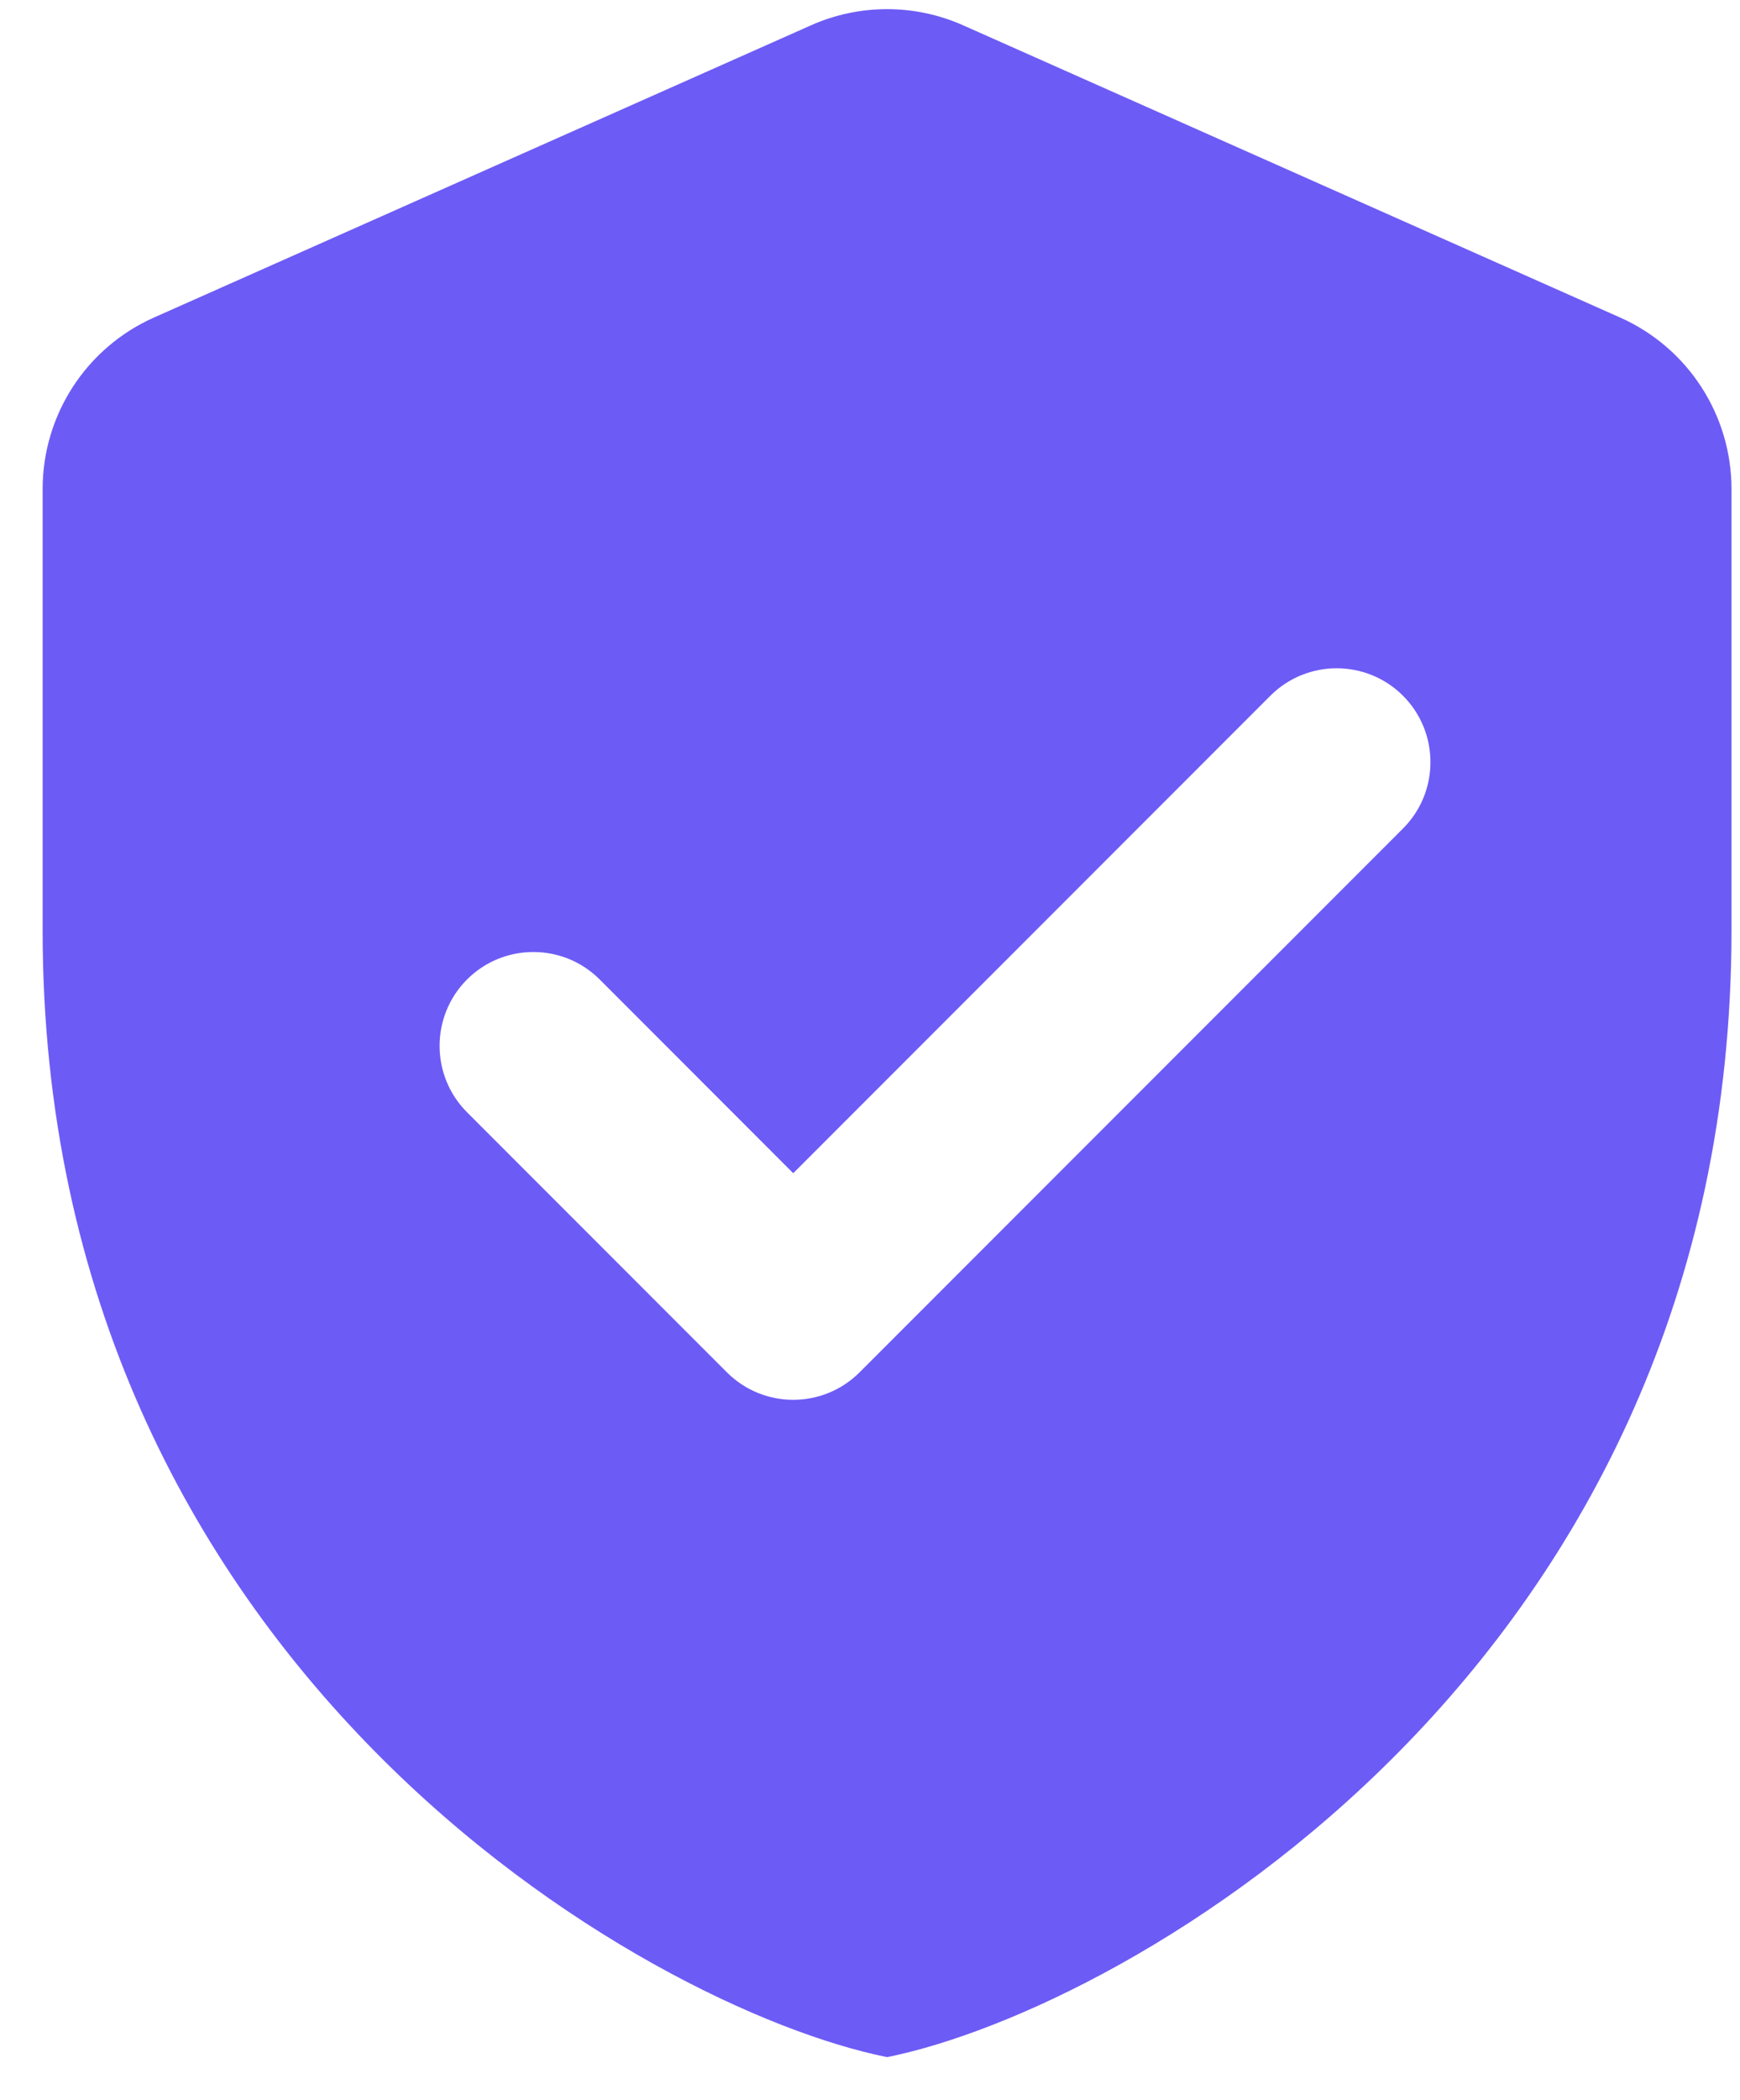 <?xml version="1.0" encoding="UTF-8"?>
<svg xmlns="http://www.w3.org/2000/svg" width="34" height="41" viewBox="0 0 34 41" fill="none">
  <path d="M15.845 0.495L3.011 6.199C1.686 6.787 0.833 8.1 0.833 9.55V18.167C0.833 32.522 12.638 39.224 17.334 40.167C22.029 39.224 33.834 32.522 33.834 18.167V9.55C33.834 8.102 32.981 6.787 31.655 6.199L18.822 0.495C17.874 0.073 16.793 0.073 15.845 0.495ZM14.204 26.796L9.126 21.718C8.411 21.003 8.411 19.84 9.126 19.125C9.841 18.41 11.003 18.41 11.718 19.125L15.5 22.908L24.823 13.585C25.538 12.87 26.7 12.87 27.415 13.585C28.13 14.3 28.13 15.463 27.415 16.177L16.796 26.796C16.081 27.511 14.919 27.511 14.204 26.796Z" fill="#6D5BF6"></path>
</svg>
